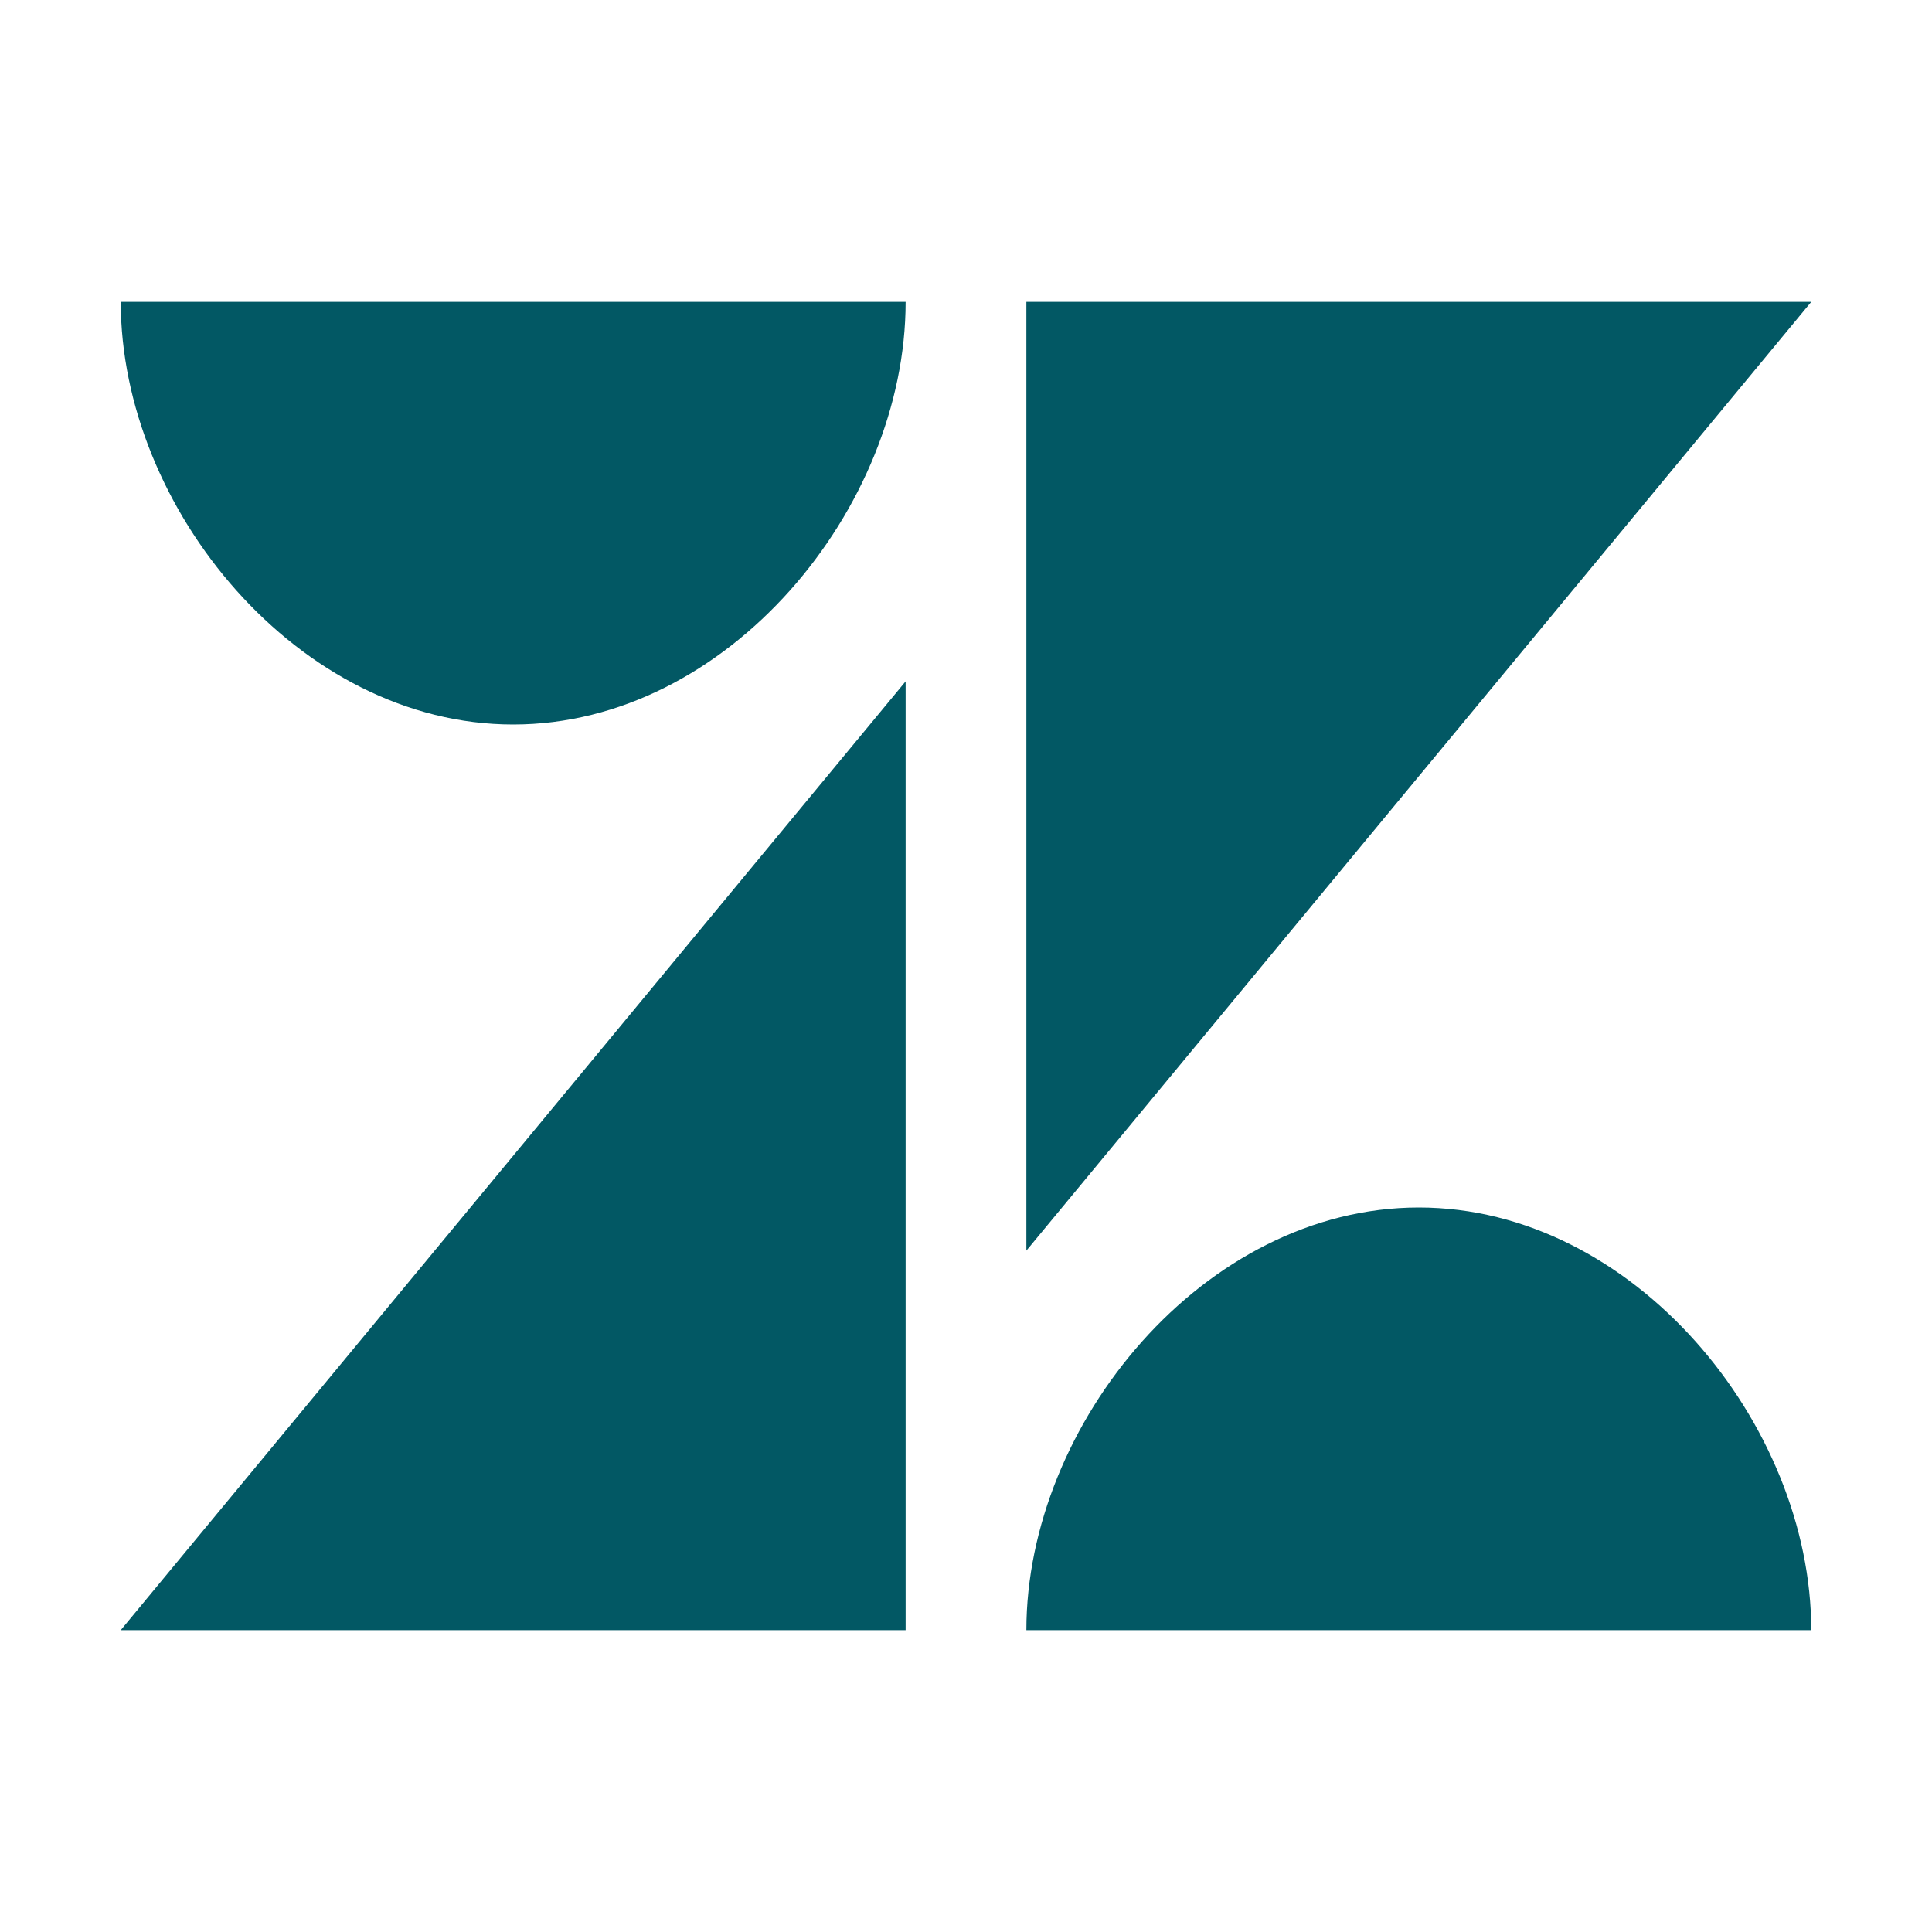 <svg xmlns="http://www.w3.org/2000/svg" width="80" height="80" viewBox="0 0 80 80" fill="none"><path d="M42.5 12.5V51.786L75 12.5H42.5ZM21.25 30C30.14 30 37.5 21.04 37.5 12.5H5C5 21.04 12.36 30 21.25 30ZM42.5 67.5C42.5 58.96 49.86 50 58.75 50C67.64 50 75 58.96 75 67.5H42.5ZM37.5 67.5V28.214L5 67.5H37.5Z" fill="#025864"></path></svg>